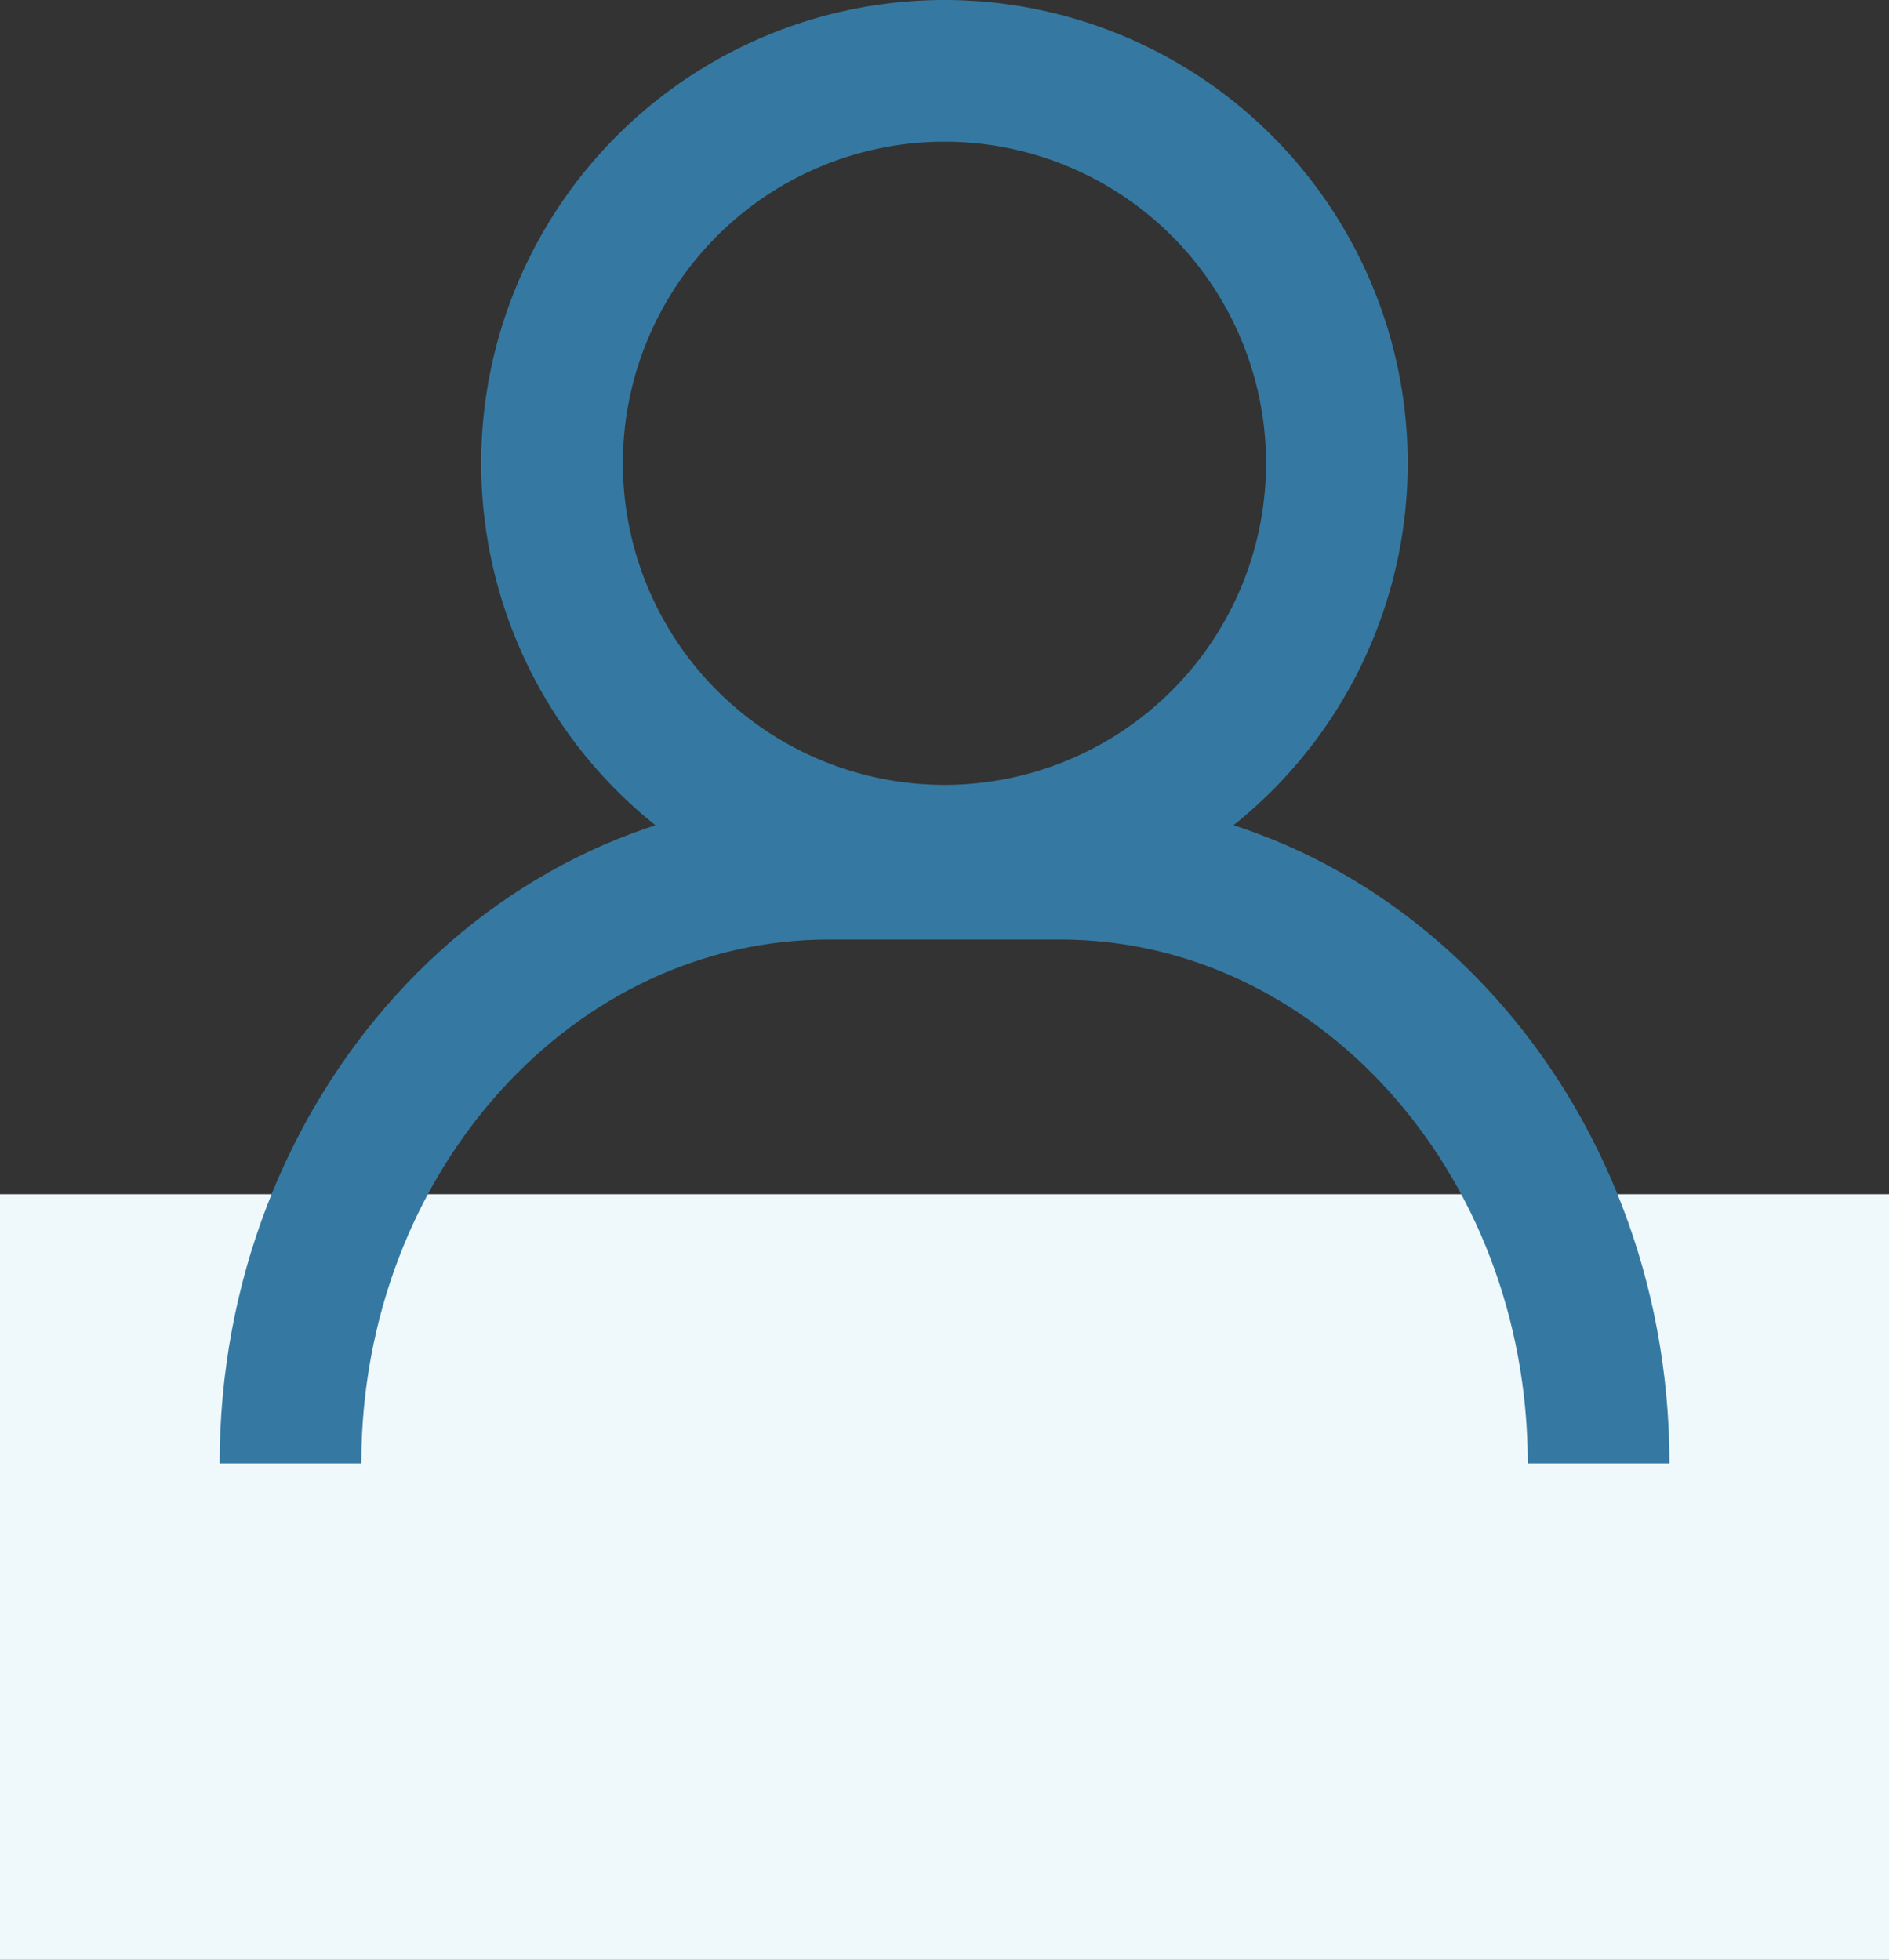 <svg xmlns="http://www.w3.org/2000/svg" width="40" height="41.501" viewBox="0 0 40 41.501">
  <rect x="0" y="0" width="40" height="41.501" fill="#333333" stroke="none"/>
  <g id="Account" transform="translate(0 1.5)">
    <rect id="Rectangle_133" data-name="Rectangle 133" width="40" height="16.212" transform="translate(0 23.789)" fill="#eff8fb"/>
    <g id="Group_214" data-name="Group 214" transform="translate(6.151)">
      <path id="Path_105" data-name="Path 105" d="M31.7-54.495c0-6.95-5.11-12.593-11.4-12.593H15.4C9.11-67.088,4-61.445,4-54.495" transform="translate(-4 83.983)" fill="none" stroke="#3579a2" stroke-linejoin="round" stroke-width="3"/>
      <path id="Path_106" data-name="Path 106" d="M40.056-151.725a8.314,8.314,0,0,1,8.31,8.31,8.314,8.314,0,0,1-8.31,8.31,8.314,8.314,0,0,1-8.31-8.31A8.314,8.314,0,0,1,40.056-151.725Z" transform="translate(-26.208 151.725)" fill="none" stroke="#3579a2" stroke-linejoin="round" stroke-width="3"/>
    </g>
  </g>
</svg>
